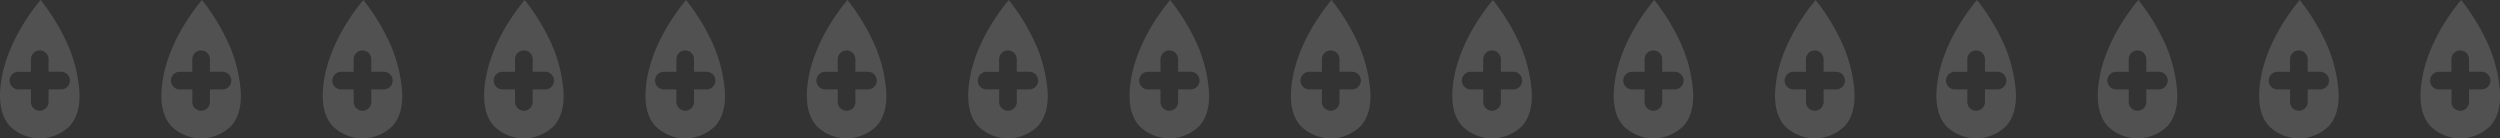 <svg xmlns="http://www.w3.org/2000/svg" width="453.333" height="25.1" viewBox="0 0 453.333 25.1"><rect x="0" y="0" width="453.333" height="25.1" fill="#333333" stroke="none"/><g transform="translate(5.486 -363.335)"><path d="M44.615,42.255a25.85,25.85,0,0,0-2.793-9.938l0-.006-.029-.036-.048-.063.013-.03a37.6,37.6,0,0,0-4.065-6.391l-.113-.143c-2.065,2.476-6.941,9.075-7.337,16.606-.144,2.725.458,4.838,1.789,6.279a7.844,7.844,0,0,0,5.262,2.213h.037c.021,0,.053,0,.1,0,.076,0,.121,0,.13,0a7.852,7.852,0,0,0,5.272-2.214c1.33-1.442,1.933-3.554,1.788-6.278m-3.317-.39H39.029v2.269a1.6,1.6,0,1,1-3.2,0V41.865H33.557a1.6,1.6,0,1,1,0-3.2h2.269V36.393a1.6,1.6,0,1,1,3.2,0v2.268H41.3a1.6,1.6,0,0,1,0,3.2" transform="translate(81.339 337.686)" fill="rgba(255,255,255,0.15)"/><path d="M44.615,42.255a25.85,25.85,0,0,0-2.793-9.938l0-.006-.029-.036-.048-.063.013-.03a37.6,37.6,0,0,0-4.065-6.391l-.113-.143c-2.065,2.476-6.941,9.075-7.337,16.606-.144,2.725.458,4.838,1.789,6.279a7.844,7.844,0,0,0,5.262,2.213h.037c.021,0,.053,0,.1,0,.076,0,.121,0,.13,0a7.852,7.852,0,0,0,5.272-2.214c1.33-1.442,1.933-3.554,1.788-6.278m-3.317-.39H39.029v2.269a1.6,1.6,0,1,1-3.2,0V41.865H33.557a1.6,1.6,0,1,1,0-3.2h2.269V36.393a1.6,1.6,0,1,1,3.2,0v2.268H41.3a1.6,1.6,0,0,1,0,3.2" transform="translate(52.078 337.686)" fill="rgba(255,255,255,0.15)"/><path d="M44.615,42.255a25.85,25.85,0,0,0-2.793-9.938l0-.006-.029-.036-.048-.063.013-.03a37.6,37.6,0,0,0-4.065-6.391l-.113-.143c-2.065,2.476-6.941,9.075-7.337,16.606-.144,2.725.458,4.838,1.789,6.279a7.844,7.844,0,0,0,5.262,2.213h.037c.021,0,.053,0,.1,0,.076,0,.121,0,.13,0a7.852,7.852,0,0,0,5.272-2.214c1.33-1.442,1.933-3.554,1.788-6.278m-3.317-.39H39.029v2.269a1.6,1.6,0,1,1-3.2,0V41.865H33.557a1.6,1.6,0,1,1,0-3.2h2.269V36.393a1.6,1.6,0,1,1,3.2,0v2.268H41.3a1.6,1.6,0,0,1,0,3.2" transform="translate(22.817 337.686)" fill="rgba(255,255,255,0.15)"/><path d="M44.615,42.255a25.85,25.85,0,0,0-2.793-9.938l0-.006-.029-.036-.048-.063.013-.03a37.6,37.6,0,0,0-4.065-6.391l-.113-.143c-2.065,2.476-6.941,9.075-7.337,16.606-.144,2.725.458,4.838,1.789,6.279a7.844,7.844,0,0,0,5.262,2.213h.037c.021,0,.053,0,.1,0,.076,0,.121,0,.13,0a7.852,7.852,0,0,0,5.272-2.214c1.33-1.442,1.933-3.554,1.788-6.278m-3.317-.39H39.029v2.269a1.6,1.6,0,1,1-3.2,0V41.865H33.557a1.6,1.6,0,1,1,0-3.2h2.269V36.393a1.6,1.6,0,1,1,3.2,0v2.268H41.3a1.6,1.6,0,0,1,0,3.2" transform="translate(-6.444 337.686)" fill="rgba(255,255,255,0.15)"/><path d="M44.615,42.255a25.85,25.85,0,0,0-2.793-9.938l0-.006-.029-.036-.048-.063.013-.03a37.6,37.6,0,0,0-4.065-6.391l-.113-.143c-2.065,2.476-6.941,9.075-7.337,16.606-.144,2.725.458,4.838,1.789,6.279a7.844,7.844,0,0,0,5.262,2.213h.037c.021,0,.053,0,.1,0,.076,0,.121,0,.13,0a7.852,7.852,0,0,0,5.272-2.214c1.33-1.442,1.933-3.554,1.788-6.278m-3.317-.39H39.029v2.269a1.6,1.6,0,1,1-3.2,0V41.865H33.557a1.6,1.6,0,1,1,0-3.2h2.269V36.393a1.6,1.6,0,1,1,3.2,0v2.268H41.3a1.6,1.6,0,0,1,0,3.2" transform="translate(-35.705 337.686)" fill="rgba(255,255,255,0.15)"/><path d="M44.615,42.255a25.85,25.85,0,0,0-2.793-9.938l0-.006-.029-.036-.048-.063.013-.03a37.6,37.6,0,0,0-4.065-6.391l-.113-.143c-2.065,2.476-6.941,9.075-7.337,16.606-.144,2.725.458,4.838,1.789,6.279a7.844,7.844,0,0,0,5.262,2.213h.037c.021,0,.053,0,.1,0,.076,0,.121,0,.13,0a7.852,7.852,0,0,0,5.272-2.214c1.33-1.442,1.933-3.554,1.788-6.278m-3.317-.39H39.029v2.269a1.6,1.6,0,1,1-3.2,0V41.865H33.557a1.6,1.6,0,1,1,0-3.2h2.269V36.393a1.6,1.6,0,1,1,3.2,0v2.268H41.3a1.6,1.6,0,0,1,0,3.2" transform="translate(256.905 337.686)" fill="rgba(255,255,255,0.15)"/><path d="M44.615,42.255a25.85,25.85,0,0,0-2.793-9.938l0-.006-.029-.036-.048-.063.013-.03a37.6,37.6,0,0,0-4.065-6.391l-.113-.143c-2.065,2.476-6.941,9.075-7.337,16.606-.144,2.725.458,4.838,1.789,6.279a7.844,7.844,0,0,0,5.262,2.213h.037c.021,0,.053,0,.1,0,.076,0,.121,0,.13,0a7.852,7.852,0,0,0,5.272-2.214c1.33-1.442,1.933-3.554,1.788-6.278m-3.317-.39H39.029v2.269a1.6,1.6,0,1,1-3.2,0V41.865H33.557a1.6,1.6,0,1,1,0-3.2h2.269V36.393a1.6,1.6,0,1,1,3.2,0v2.268H41.3a1.6,1.6,0,0,1,0,3.2" transform="translate(169.122 337.686)" fill="rgba(255,255,255,0.15)"/><path d="M44.615,42.255a25.85,25.85,0,0,0-2.793-9.938l0-.006-.029-.036-.048-.063.013-.03a37.6,37.6,0,0,0-4.065-6.391l-.113-.143c-2.065,2.476-6.941,9.075-7.337,16.606-.144,2.725.458,4.838,1.789,6.279a7.844,7.844,0,0,0,5.262,2.213h.037c.021,0,.053,0,.1,0,.076,0,.121,0,.13,0a7.852,7.852,0,0,0,5.272-2.214c1.33-1.442,1.933-3.554,1.788-6.278m-3.317-.39H39.029v2.269a1.6,1.6,0,1,1-3.2,0V41.865H33.557a1.6,1.6,0,1,1,0-3.2h2.269V36.393a1.6,1.6,0,1,1,3.2,0v2.268H41.3a1.6,1.6,0,0,1,0,3.2" transform="translate(344.689 337.686)" fill="rgba(255,255,255,0.15)"/><path d="M44.615,42.255a25.85,25.85,0,0,0-2.793-9.938l0-.006-.029-.036-.048-.063.013-.03a37.6,37.6,0,0,0-4.065-6.391l-.113-.143c-2.065,2.476-6.941,9.075-7.337,16.606-.144,2.725.458,4.838,1.789,6.279a7.844,7.844,0,0,0,5.262,2.213h.037c.021,0,.053,0,.1,0,.076,0,.121,0,.13,0a7.852,7.852,0,0,0,5.272-2.214c1.33-1.442,1.933-3.554,1.788-6.278m-3.317-.39H39.029v2.269a1.6,1.6,0,1,1-3.2,0V41.865H33.557a1.6,1.6,0,1,1,0-3.2h2.269V36.393a1.6,1.6,0,1,1,3.2,0v2.268H41.3a1.6,1.6,0,0,1,0,3.2" transform="translate(110.6 337.686)" fill="rgba(255,255,255,0.15)"/><path d="M44.615,42.255a25.85,25.85,0,0,0-2.793-9.938l0-.006-.029-.036-.048-.063.013-.03a37.6,37.6,0,0,0-4.065-6.391l-.113-.143c-2.065,2.476-6.941,9.075-7.337,16.606-.144,2.725.458,4.838,1.789,6.279a7.844,7.844,0,0,0,5.262,2.213h.037c.021,0,.053,0,.1,0,.076,0,.121,0,.13,0a7.852,7.852,0,0,0,5.272-2.214c1.33-1.442,1.933-3.554,1.788-6.278m-3.317-.39H39.029v2.269a1.6,1.6,0,1,1-3.2,0V41.865H33.557a1.6,1.6,0,1,1,0-3.2h2.269V36.393a1.6,1.6,0,1,1,3.2,0v2.268H41.3a1.6,1.6,0,0,1,0,3.2" transform="translate(286.166 337.686)" fill="rgba(255,255,255,0.15)"/><path d="M44.615,42.255a25.85,25.85,0,0,0-2.793-9.938l0-.006-.029-.036-.048-.063.013-.03a37.6,37.6,0,0,0-4.065-6.391l-.113-.143c-2.065,2.476-6.941,9.075-7.337,16.606-.144,2.725.458,4.838,1.789,6.279a7.844,7.844,0,0,0,5.262,2.213h.037c.021,0,.053,0,.1,0,.076,0,.121,0,.13,0a7.852,7.852,0,0,0,5.272-2.214c1.33-1.442,1.933-3.554,1.788-6.278m-3.317-.39H39.029v2.269a1.6,1.6,0,1,1-3.2,0V41.865H33.557a1.6,1.6,0,1,1,0-3.2h2.269V36.393a1.6,1.6,0,1,1,3.2,0v2.268H41.3a1.6,1.6,0,0,1,0,3.2" transform="translate(198.383 337.686)" fill="rgba(255,255,255,0.15)"/><path d="M44.615,42.255a25.85,25.85,0,0,0-2.793-9.938l0-.006-.029-.036-.048-.063.013-.03a37.6,37.6,0,0,0-4.065-6.391l-.113-.143c-2.065,2.476-6.941,9.075-7.337,16.606-.144,2.725.458,4.838,1.789,6.279a7.844,7.844,0,0,0,5.262,2.213h.037c.021,0,.053,0,.1,0,.076,0,.121,0,.13,0a7.852,7.852,0,0,0,5.272-2.214c1.33-1.442,1.933-3.554,1.788-6.278m-3.317-.39H39.029v2.269a1.6,1.6,0,1,1-3.2,0V41.865H33.557a1.6,1.6,0,1,1,0-3.2h2.269V36.393a1.6,1.6,0,1,1,3.2,0v2.268H41.3a1.6,1.6,0,0,1,0,3.2" transform="translate(373.95 337.686)" fill="rgba(255,255,255,0.15)"/><path d="M44.615,42.255a25.85,25.85,0,0,0-2.793-9.938l0-.006-.029-.036-.048-.063.013-.03a37.6,37.6,0,0,0-4.065-6.391l-.113-.143c-2.065,2.476-6.941,9.075-7.337,16.606-.144,2.725.458,4.838,1.789,6.279a7.844,7.844,0,0,0,5.262,2.213h.037c.021,0,.053,0,.1,0,.076,0,.121,0,.13,0a7.852,7.852,0,0,0,5.272-2.214c1.33-1.442,1.933-3.554,1.788-6.278m-3.317-.39H39.029v2.269a1.6,1.6,0,1,1-3.2,0V41.865H33.557a1.6,1.6,0,1,1,0-3.2h2.269V36.393a1.6,1.6,0,1,1,3.2,0v2.268H41.3a1.6,1.6,0,0,1,0,3.2" transform="translate(139.861 337.686)" fill="rgba(255,255,255,0.15)"/><path d="M44.615,42.255a25.85,25.85,0,0,0-2.793-9.938l0-.006-.029-.036-.048-.063.013-.03a37.6,37.6,0,0,0-4.065-6.391l-.113-.143c-2.065,2.476-6.941,9.075-7.337,16.606-.144,2.725.458,4.838,1.789,6.279a7.844,7.844,0,0,0,5.262,2.213h.037c.021,0,.053,0,.1,0,.076,0,.121,0,.13,0a7.852,7.852,0,0,0,5.272-2.214c1.33-1.442,1.933-3.554,1.788-6.278m-3.317-.39H39.029v2.269a1.6,1.6,0,1,1-3.2,0V41.865H33.557a1.6,1.6,0,1,1,0-3.2h2.269V36.393a1.6,1.6,0,1,1,3.2,0v2.268H41.3a1.6,1.6,0,0,1,0,3.2" transform="translate(315.427 337.686)" fill="rgba(255,255,255,0.15)"/><path d="M44.615,42.255a25.85,25.85,0,0,0-2.793-9.938l0-.006-.029-.036-.048-.063.013-.03a37.6,37.6,0,0,0-4.065-6.391l-.113-.143c-2.065,2.476-6.941,9.075-7.337,16.606-.144,2.725.458,4.838,1.789,6.279a7.844,7.844,0,0,0,5.262,2.213h.037c.021,0,.053,0,.1,0,.076,0,.121,0,.13,0a7.852,7.852,0,0,0,5.272-2.214c1.33-1.442,1.933-3.554,1.788-6.278m-3.317-.39H39.029v2.269a1.6,1.6,0,1,1-3.2,0V41.865H33.557a1.6,1.6,0,1,1,0-3.2h2.269V36.393a1.6,1.6,0,1,1,3.2,0v2.268H41.3a1.6,1.6,0,0,1,0,3.2" transform="translate(227.644 337.686)" fill="rgba(255,255,255,0.15)"/><path d="M44.615,42.255a25.85,25.85,0,0,0-2.793-9.938l0-.006-.029-.036-.048-.063.013-.03a37.6,37.6,0,0,0-4.065-6.391l-.113-.143c-2.065,2.476-6.941,9.075-7.337,16.606-.144,2.725.458,4.838,1.789,6.279a7.844,7.844,0,0,0,5.262,2.213h.037c.021,0,.053,0,.1,0,.076,0,.121,0,.13,0a7.852,7.852,0,0,0,5.272-2.214c1.33-1.442,1.933-3.554,1.788-6.278m-3.317-.39H39.029v2.269a1.6,1.6,0,1,1-3.2,0V41.865H33.557a1.6,1.6,0,1,1,0-3.2h2.269V36.393a1.6,1.6,0,1,1,3.2,0v2.268H41.3a1.6,1.6,0,0,1,0,3.2" transform="translate(403.211 337.686)" fill="rgba(255,255,255,0.15)"/></g></svg>